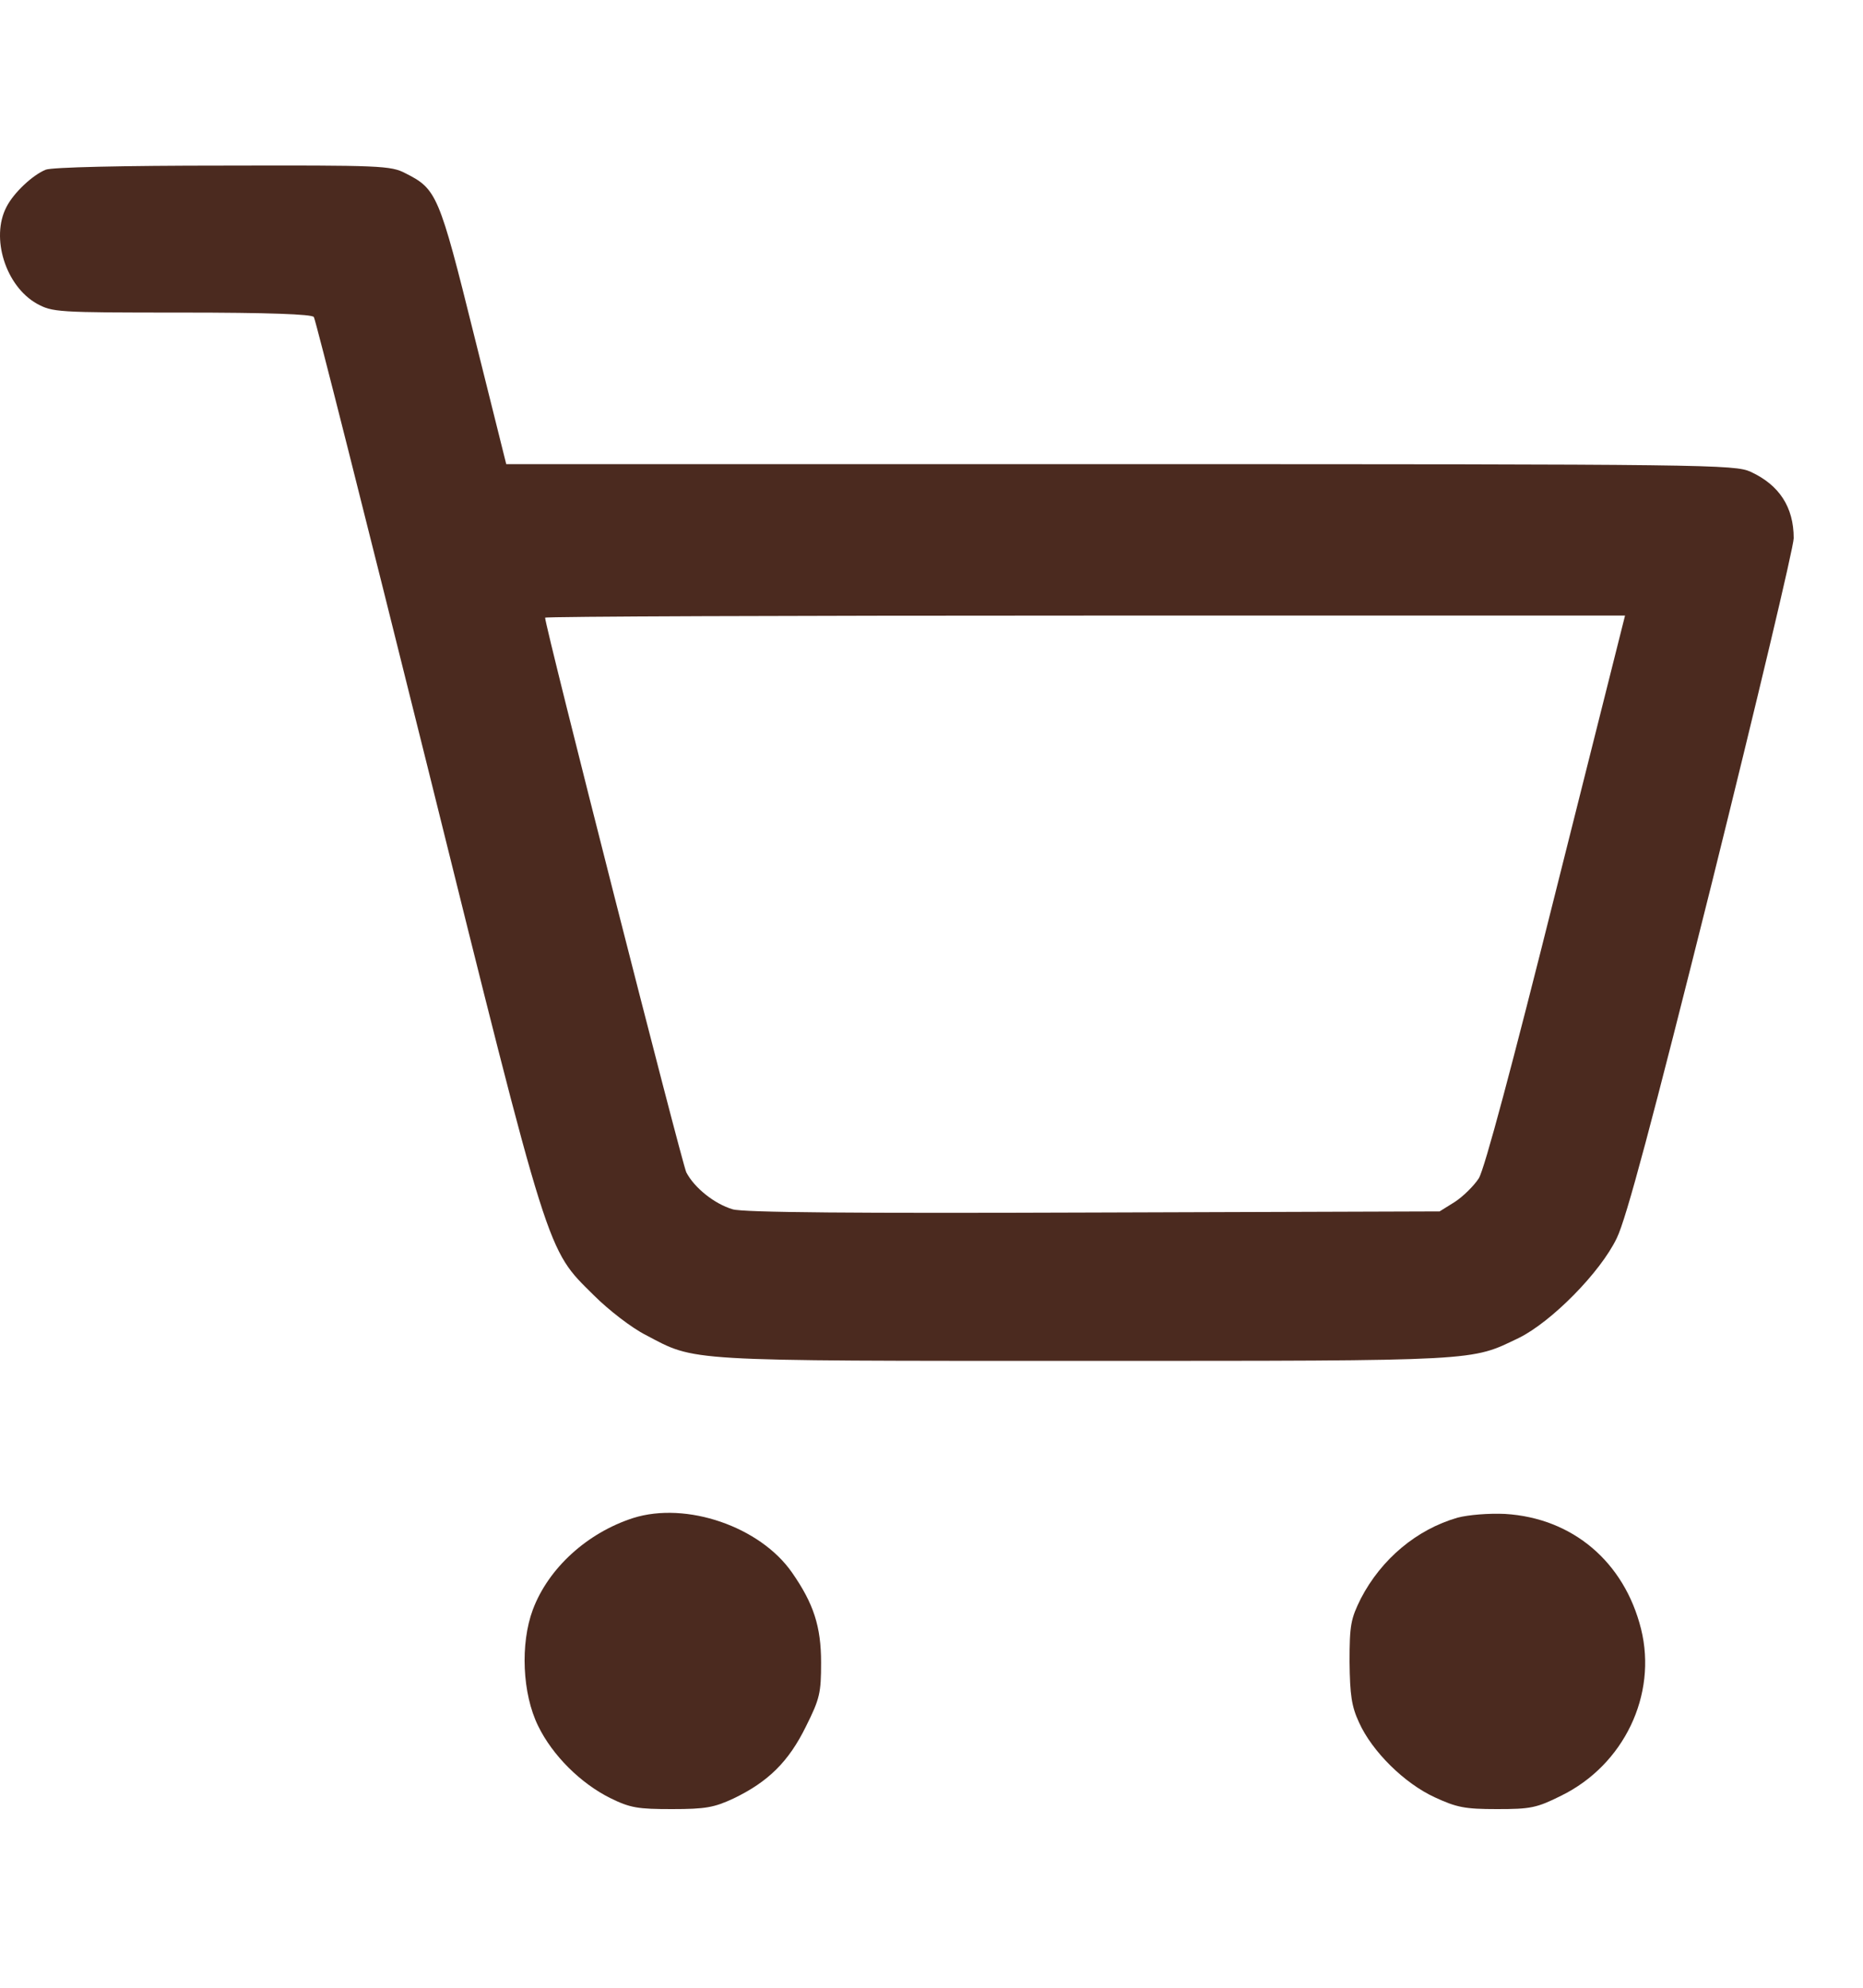<svg width="15" height="16" viewBox="0 0 15 16" fill="none" xmlns="http://www.w3.org/2000/svg">
<path d="M0.368 1.366C0.263 1.409 0.111 1.55 0.052 1.666C-0.077 1.913 0.045 2.302 0.296 2.444C0.424 2.513 0.451 2.516 1.466 2.516C2.158 2.516 2.514 2.529 2.527 2.552C2.54 2.569 2.949 4.19 3.437 6.151C4.432 10.159 4.399 10.047 4.781 10.426C4.9 10.545 5.088 10.69 5.2 10.746C5.605 10.96 5.487 10.954 8.74 10.954C11.94 10.954 11.838 10.957 12.23 10.769C12.491 10.64 12.886 10.242 13.018 9.965C13.094 9.81 13.301 9.035 13.783 7.107C14.145 5.65 14.442 4.401 14.442 4.332C14.442 4.082 14.326 3.904 14.096 3.798C13.97 3.739 13.756 3.736 9.02 3.736H4.076L3.816 2.694C3.536 1.567 3.516 1.521 3.265 1.395C3.147 1.333 3.067 1.33 1.795 1.333C0.988 1.333 0.418 1.346 0.368 1.366ZM12.53 7.16C12.174 8.584 11.953 9.408 11.907 9.484C11.867 9.546 11.779 9.632 11.713 9.675L11.591 9.751L8.806 9.76C6.884 9.767 5.984 9.76 5.899 9.734C5.754 9.691 5.592 9.563 5.526 9.437C5.49 9.365 4.389 5.044 4.389 4.972C4.389 4.962 6.344 4.955 8.736 4.955H13.084L12.53 7.16Z" fill="#4B2A1F"/>
<path d="M5.098 12.219C4.729 12.338 4.416 12.621 4.29 12.957C4.188 13.231 4.205 13.633 4.333 13.893C4.449 14.131 4.676 14.355 4.913 14.473C5.075 14.553 5.137 14.562 5.411 14.562C5.681 14.562 5.75 14.549 5.905 14.477C6.186 14.342 6.35 14.18 6.489 13.897C6.601 13.673 6.611 13.627 6.611 13.383C6.611 13.092 6.551 12.908 6.377 12.658C6.12 12.288 5.526 12.084 5.098 12.219Z" fill="#4B2A1F"/>
<path d="M11.736 12.216C11.406 12.311 11.123 12.549 10.958 12.865C10.876 13.03 10.866 13.079 10.866 13.376C10.869 13.643 10.882 13.735 10.942 13.864C11.047 14.098 11.308 14.355 11.552 14.467C11.729 14.549 11.795 14.562 12.053 14.562C12.323 14.562 12.372 14.553 12.57 14.454C13.074 14.207 13.345 13.643 13.213 13.112C13.078 12.572 12.662 12.219 12.118 12.186C11.987 12.18 11.825 12.193 11.736 12.216Z" fill="#4B2A1F"/>
</svg>
